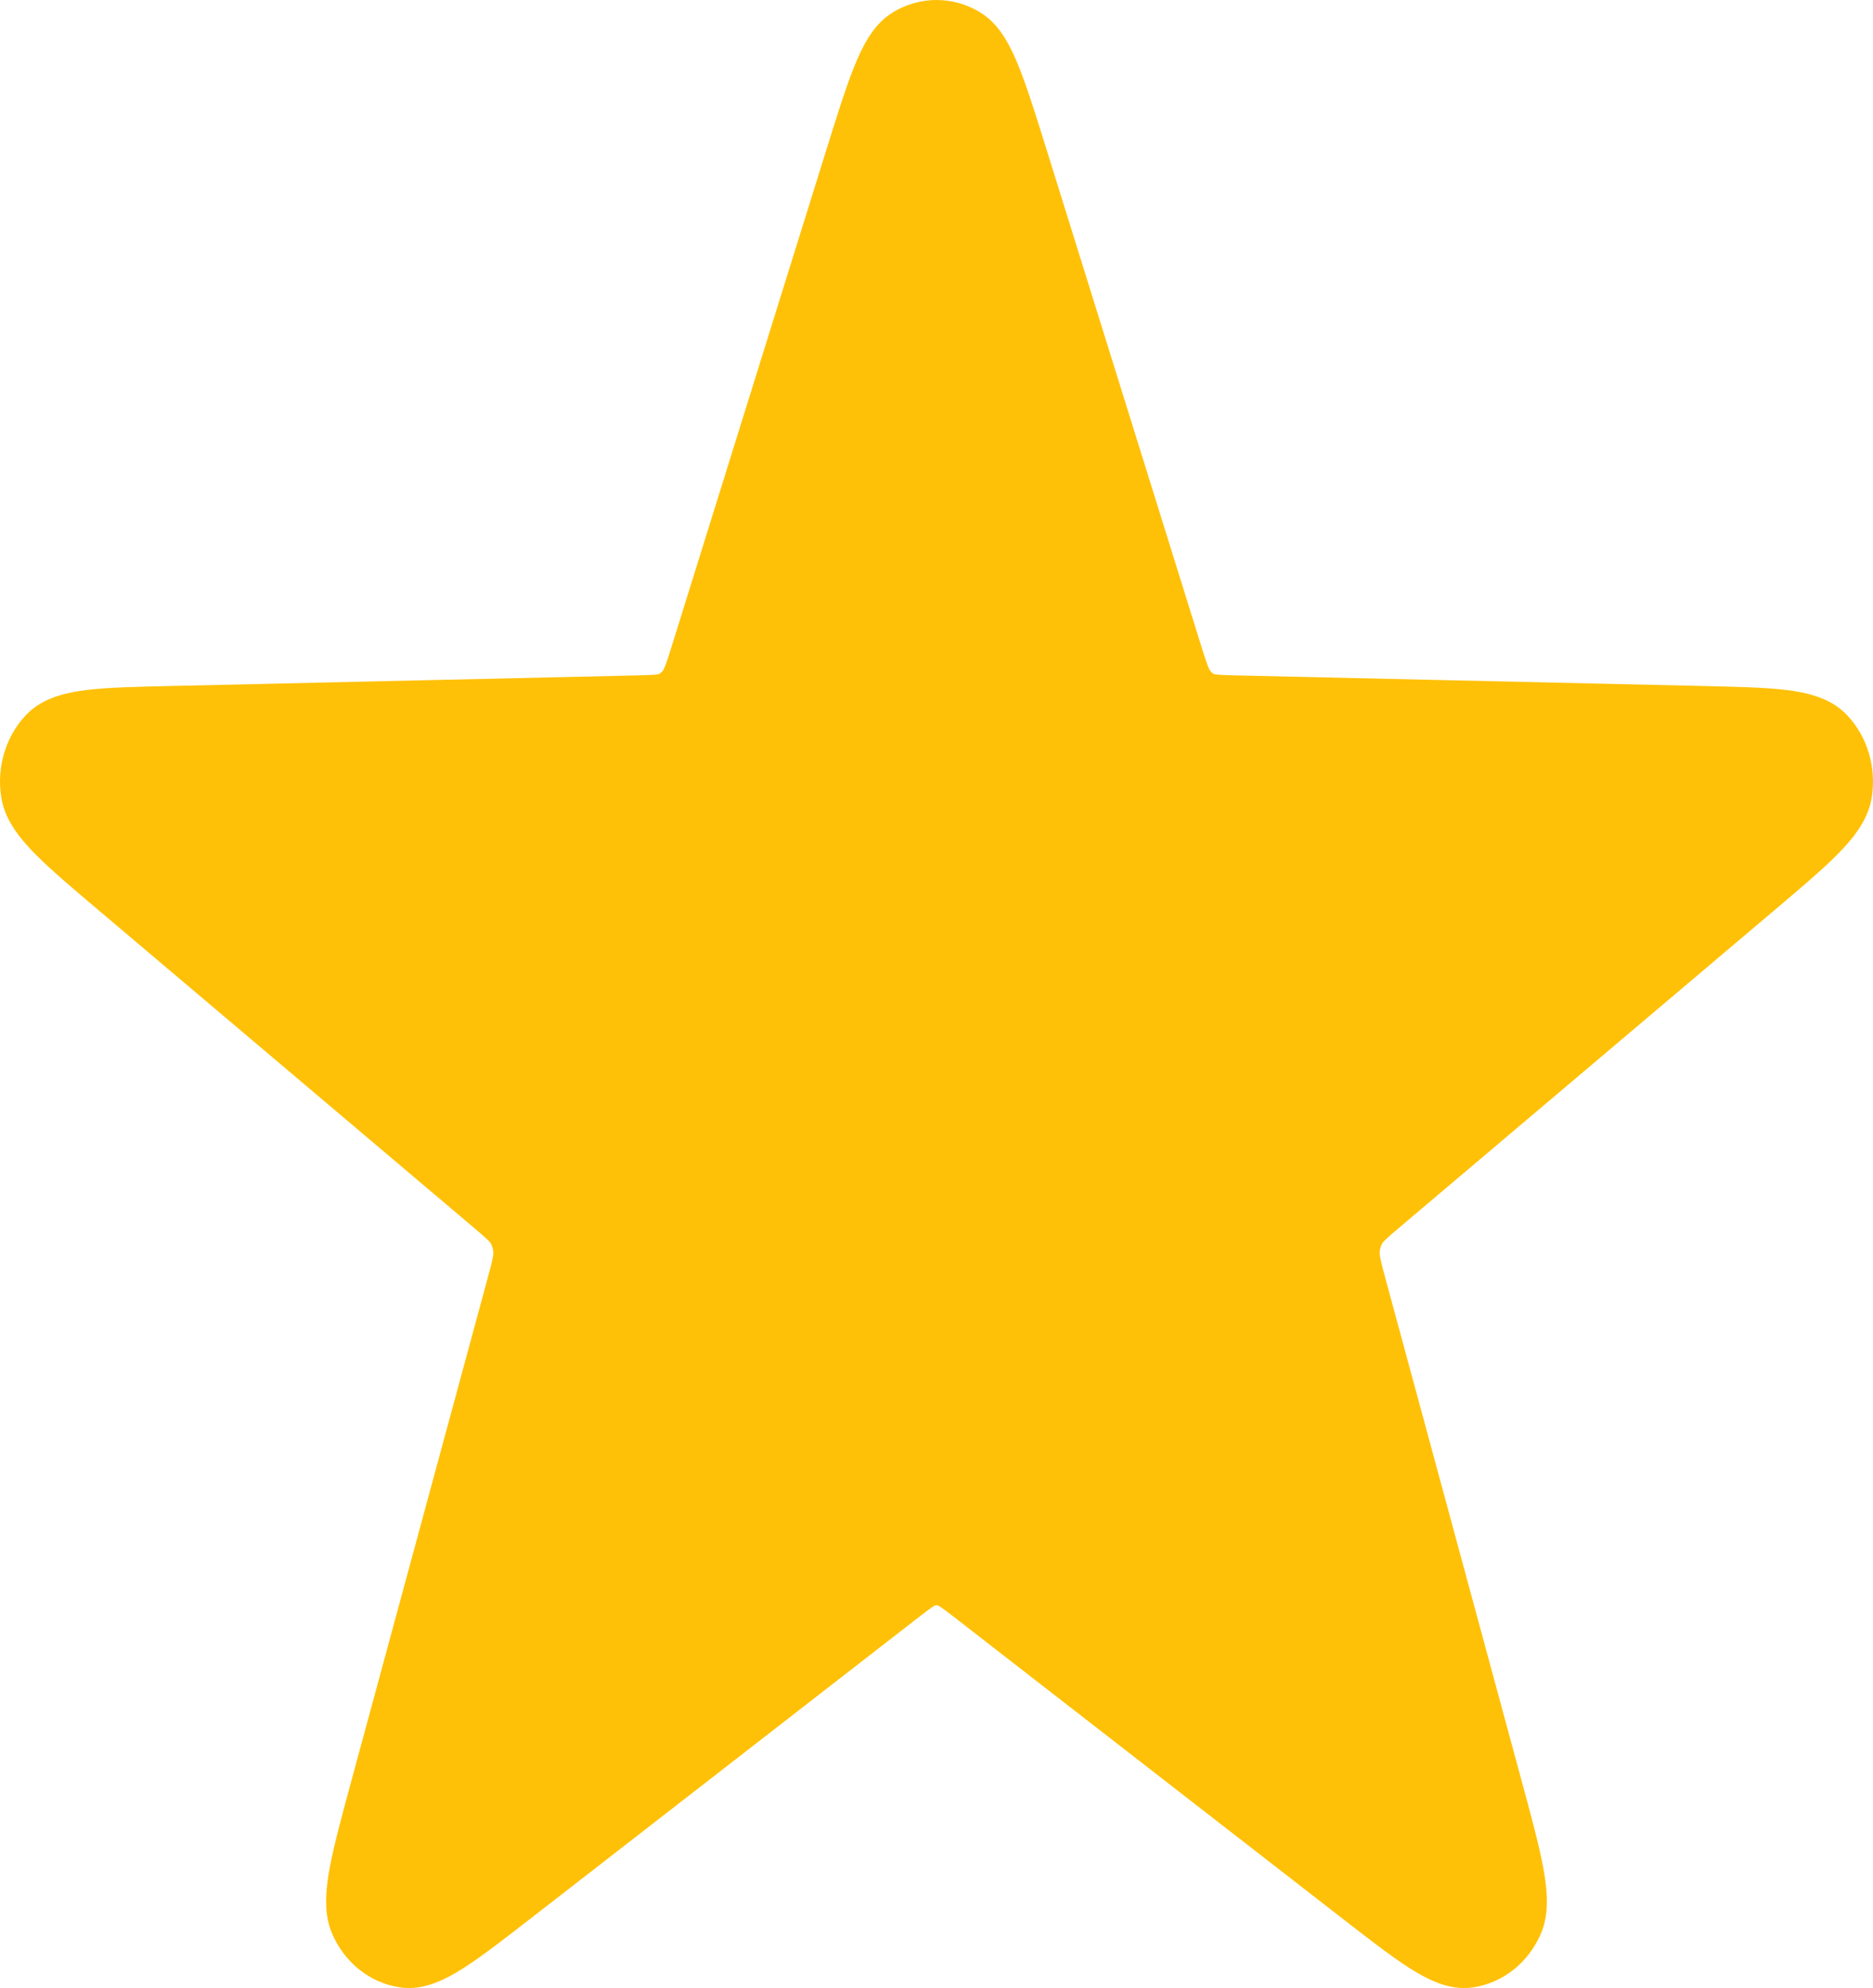 <svg width="49" height="52" viewBox="0 0 49 52" fill="none" xmlns="http://www.w3.org/2000/svg">
<path d="M22.535 4.339C23.137 2.407 23.438 1.441 23.883 1.174C24.268 0.942 24.732 0.942 25.117 1.174C25.562 1.441 25.863 2.407 26.465 4.339L30.444 17.109C30.615 17.658 30.701 17.933 30.855 18.138C30.991 18.319 31.165 18.46 31.362 18.548C31.584 18.649 31.845 18.655 32.366 18.667L44.483 18.942C46.316 18.984 47.232 19.005 47.597 19.394C47.914 19.731 48.057 20.223 47.979 20.703C47.888 21.258 47.158 21.876 45.697 23.111L36.04 31.279C35.624 31.631 35.416 31.806 35.289 32.033C35.177 32.234 35.111 32.462 35.096 32.698C35.079 32.964 35.154 33.243 35.306 33.8L38.815 46.74C39.346 48.697 39.611 49.676 39.392 50.184C39.203 50.624 38.827 50.928 38.394 50.993C37.893 51.069 37.14 50.485 35.636 49.317L25.688 41.595C25.26 41.262 25.046 41.096 24.813 41.032C24.608 40.975 24.392 40.975 24.187 41.032C23.954 41.096 23.74 41.262 23.312 41.595L13.364 49.317C11.86 50.485 11.107 51.069 10.606 50.993C10.173 50.928 9.797 50.624 9.608 50.184C9.389 49.676 9.654 48.697 10.185 46.74L13.694 33.8C13.846 33.243 13.921 32.964 13.904 32.698C13.889 32.462 13.823 32.234 13.711 32.033C13.584 31.806 13.376 31.631 12.96 31.279L3.303 23.111C1.842 21.876 1.112 21.258 1.021 20.703C0.943 20.223 1.086 19.731 1.402 19.394C1.768 19.005 2.685 18.984 4.517 18.942L16.634 18.667C17.155 18.655 17.416 18.649 17.638 18.548C17.835 18.46 18.009 18.319 18.145 18.138C18.299 17.933 18.385 17.658 18.556 17.109L22.535 4.339Z" fill="#FFC107" stroke="#FFC107" stroke-width="2" stroke-linecap="round" stroke-linejoin="round"/>
</svg>
